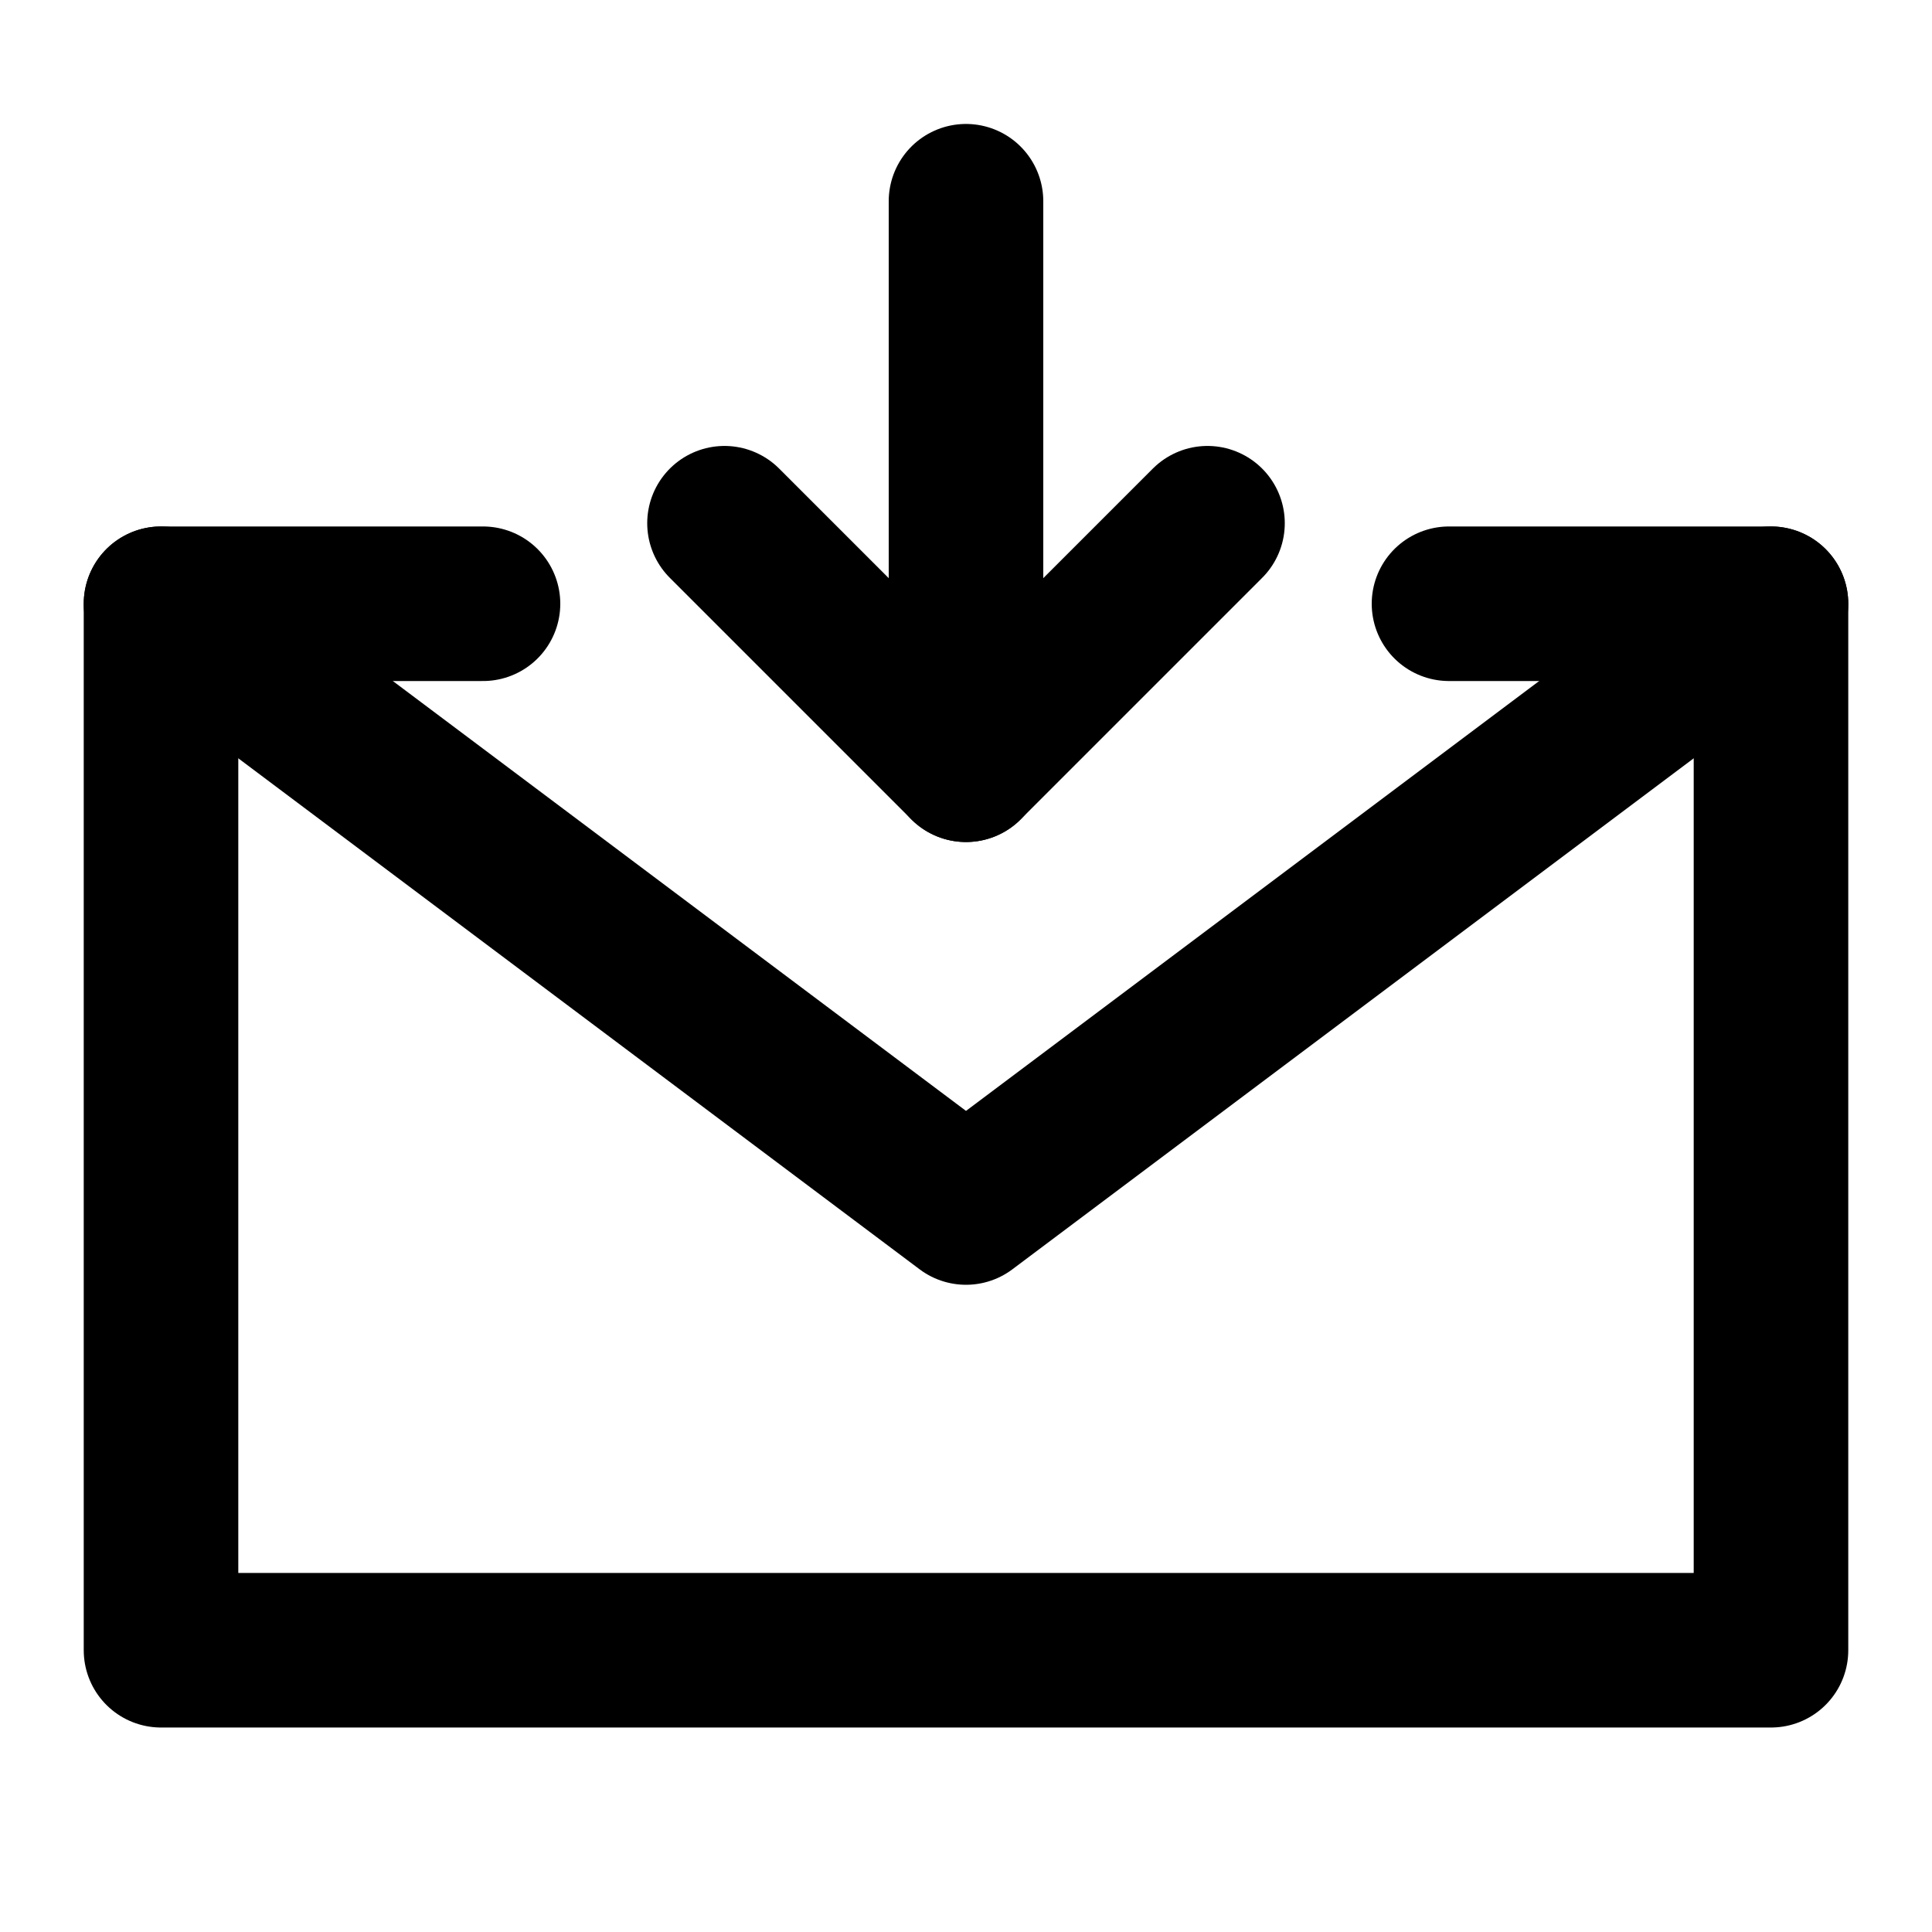 <svg width="50" height="50" viewBox="0 0 50 50" fill="none" xmlns="http://www.w3.org/2000/svg">
<path d="M37.5 15.625H45.833V29.167V42.708H4.167V29.167V15.625H12.5" stroke="black" stroke-width="4" stroke-linecap="round" stroke-linejoin="round"/>
<path d="M25 19.792V5.208" stroke="black" stroke-width="4" stroke-linecap="round" stroke-linejoin="round"/>
<path d="M31.25 13.541L25 19.791L18.75 13.541" stroke="black" stroke-width="4" stroke-linecap="round" stroke-linejoin="round"/>
<path d="M4.167 15.625L25 31.25L45.833 15.625" stroke="black" stroke-width="4" stroke-linecap="round" stroke-linejoin="round"/>
</svg>
